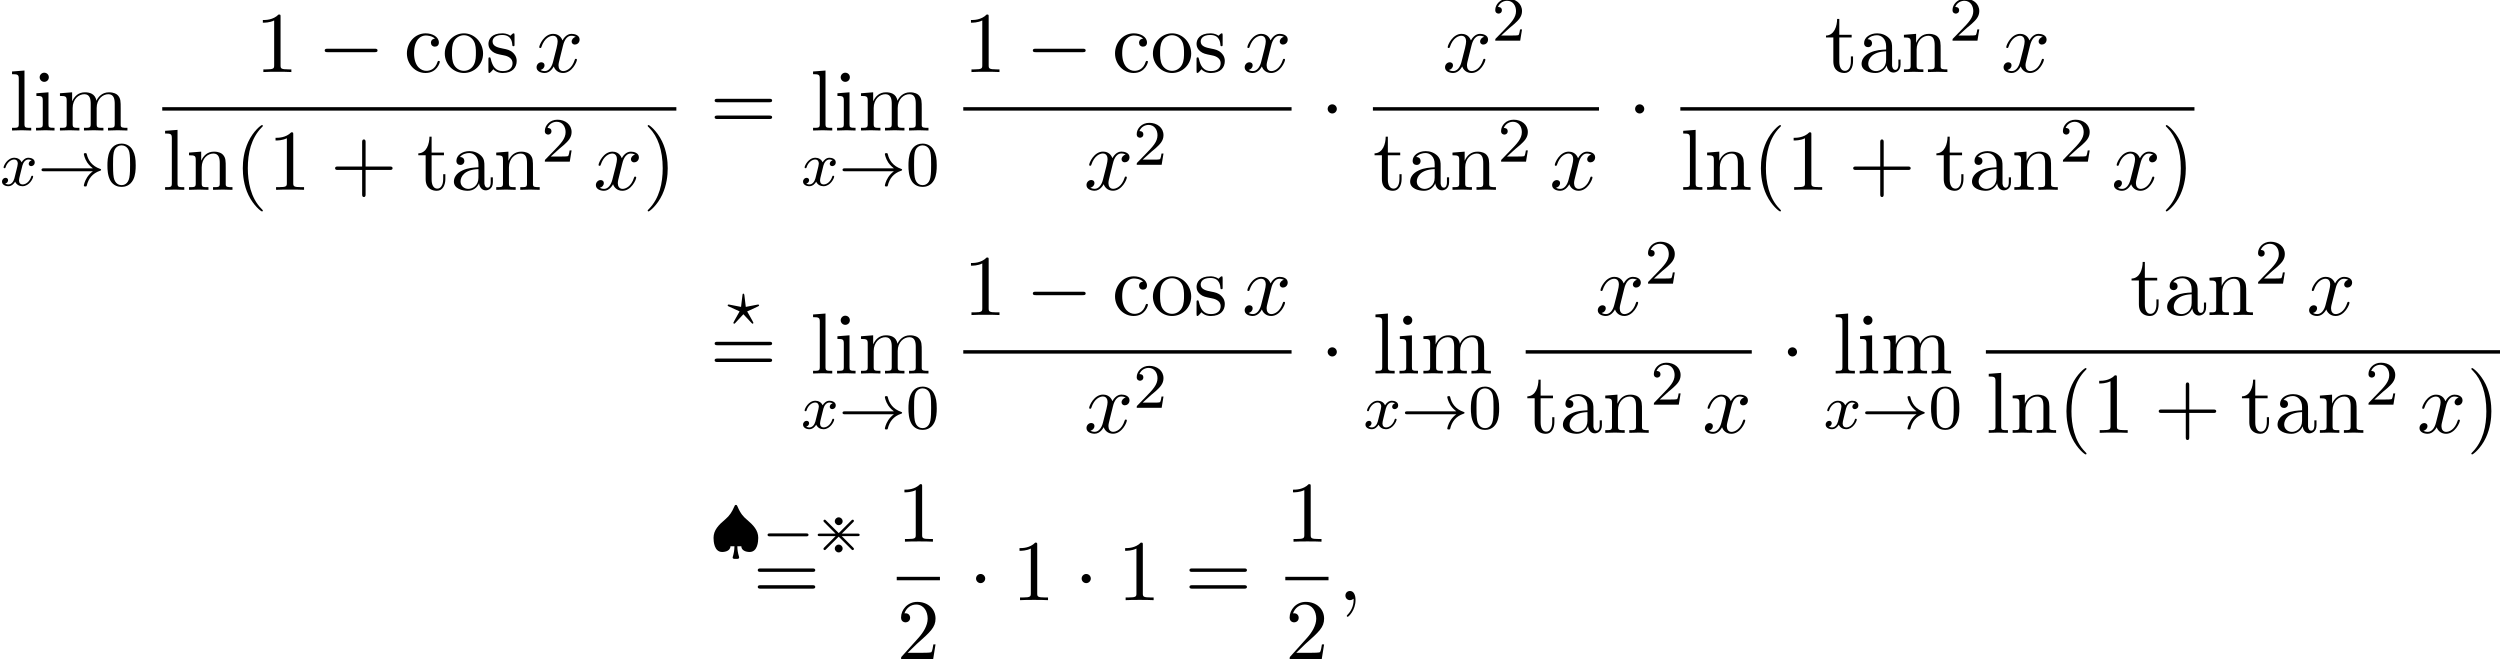 <?xml version='1.0' encoding='UTF-8'?>
<!-- This file was generated by dvisvgm 2.13.3 -->
<svg version='1.1' xmlns='http://www.w3.org/2000/svg' xmlns:xlink='http://www.w3.org/1999/xlink' width='315.625pt' height='83.251pt' viewBox='74.716 80.697 315.625 83.251'>
<defs>
<path id='g4-59' d='M2.215-.011C2.215-.731 1.942-1.156 1.516-1.156C1.156-1.156 .938-.884 .938-.578C.938-.284 1.156 0 1.516 0C1.647 0 1.789-.044 1.898-.142C1.931-.164 1.942-.175 1.953-.175S1.975-.164 1.975-.011C1.975 .796 1.593 1.451 1.233 1.811C1.113 1.931 1.113 1.953 1.113 1.985C1.113 2.062 1.167 2.105 1.222 2.105C1.342 2.105 2.215 1.265 2.215-.011Z'/>
<path id='g4-120' d='M3.644-3.295C3.709-3.578 3.96-4.582 4.724-4.582C4.778-4.582 5.04-4.582 5.269-4.44C4.964-4.385 4.745-4.113 4.745-3.851C4.745-3.676 4.865-3.469 5.16-3.469C5.4-3.469 5.749-3.665 5.749-4.102C5.749-4.669 5.105-4.822 4.735-4.822C4.102-4.822 3.72-4.244 3.589-3.993C3.316-4.713 2.727-4.822 2.411-4.822C1.276-4.822 .655-3.415 .655-3.142C.655-3.033 .764-3.033 .785-3.033C.873-3.033 .905-3.055 .927-3.153C1.298-4.309 2.018-4.582 2.389-4.582C2.596-4.582 2.978-4.484 2.978-3.851C2.978-3.513 2.793-2.782 2.389-1.255C2.215-.578 1.833-.12 1.353-.12C1.287-.12 1.036-.12 .807-.262C1.08-.316 1.32-.545 1.32-.851C1.32-1.145 1.08-1.233 .916-1.233C.589-1.233 .316-.949 .316-.6C.316-.098 .862 .12 1.342 .12C2.062 .12 2.455-.644 2.487-.709C2.618-.305 3.011 .12 3.665 .12C4.789 .12 5.411-1.287 5.411-1.56C5.411-1.669 5.313-1.669 5.28-1.669C5.182-1.669 5.16-1.625 5.138-1.549C4.778-.382 4.036-.12 3.687-.12C3.262-.12 3.087-.469 3.087-.84C3.087-1.08 3.153-1.32 3.273-1.8L3.644-3.295Z'/>
<path id='g3-63' d='M3.945-2.279C4.057-2.335 4.097-2.351 4.097-2.423C4.097-2.471 4.049-2.527 3.985-2.527C3.969-2.527 3.754-2.487 3.634-2.463L2.415-2.224L2.24-3.69C2.224-3.818 2.2-3.897 2.112-3.897C2.016-3.897 2.008-3.834 1.993-3.69L1.817-2.224L.351-2.511L.239-2.527C.175-2.527 .128-2.471 .128-2.423C.128-2.343 .191-2.311 .271-2.279L1.634-1.658L1.004-.534C.948-.43 .845-.239 .845-.215C.845-.167 .877-.104 .956-.104C.972-.104 .996-.104 1.044-.143C1.108-.207 1.259-.383 1.323-.446L2.112-1.299L2.989-.359C3.021-.319 3.108-.223 3.148-.191C3.228-.112 3.236-.104 3.268-.104C3.347-.104 3.379-.167 3.379-.215C3.379-.271 2.686-1.49 2.59-1.65L3.945-2.279Z'/>
<path id='g3-120' d='M3.993-3.18C3.642-3.092 3.626-2.782 3.626-2.75C3.626-2.574 3.762-2.455 3.937-2.455S4.384-2.59 4.384-2.933C4.384-3.387 3.881-3.515 3.587-3.515C3.212-3.515 2.909-3.252 2.726-2.941C2.55-3.363 2.136-3.515 1.809-3.515C.94-3.515 .454-2.519 .454-2.295C.454-2.224 .51-2.192 .574-2.192C.669-2.192 .685-2.232 .709-2.327C.893-2.909 1.371-3.292 1.785-3.292C2.096-3.292 2.248-3.068 2.248-2.782C2.248-2.622 2.152-2.256 2.088-2C2.032-1.769 1.857-1.06 1.817-.909C1.706-.478 1.419-.143 1.06-.143C1.028-.143 .821-.143 .654-.255C1.02-.343 1.02-.677 1.02-.685C1.02-.869 .877-.98 .701-.98C.486-.98 .255-.797 .255-.494C.255-.128 .646 .08 1.052 .08C1.474 .08 1.769-.239 1.913-.494C2.088-.104 2.455 .08 2.837 .08C3.706 .08 4.184-.917 4.184-1.14C4.184-1.219 4.121-1.243 4.065-1.243C3.969-1.243 3.953-1.188 3.929-1.108C3.77-.574 3.316-.143 2.853-.143C2.59-.143 2.399-.319 2.399-.654C2.399-.813 2.447-.996 2.558-1.443C2.614-1.682 2.79-2.383 2.829-2.534C2.941-2.949 3.22-3.292 3.579-3.292C3.618-3.292 3.826-3.292 3.993-3.18Z'/>
<path id='g0-62' d='M3.595-3.714C3.595-3.985 3.371-4.208 3.1-4.208S2.606-3.985 2.606-3.714S2.829-3.22 3.1-3.22S3.595-3.443 3.595-3.714ZM3.595-.271C3.595-.542 3.371-.765 3.1-.765S2.606-.542 2.606-.271S2.829 .223 3.1 .223S3.595 0 3.595-.271ZM4.91-3.579C5.005-3.674 5.021-3.69 5.021-3.754C5.021-3.842 4.949-3.913 4.862-3.913C4.798-3.913 4.766-3.881 4.686-3.802L3.1-2.216L1.506-3.802C1.411-3.897 1.395-3.913 1.331-3.913C1.251-3.913 1.172-3.842 1.172-3.754C1.172-3.69 1.203-3.658 1.283-3.579L2.702-2.152H.725C.59-2.152 .446-2.152 .446-1.993S.59-1.833 .725-1.833H2.702L1.283-.414C1.196-.327 1.172-.279 1.172-.231C1.172-.143 1.251-.072 1.331-.072C1.395-.072 1.411-.088 1.506-.183L3.092-1.769C3.483-1.387 4.647-.215 4.75-.12C4.758-.104 4.814-.072 4.862-.072C4.957-.072 5.021-.143 5.021-.231C5.021-.295 5.005-.311 4.91-.406L3.491-1.833H5.467C5.603-1.833 5.746-1.833 5.746-1.993S5.603-2.152 5.467-2.152H3.491L4.91-3.579Z'/>
<path id='g6-40' d='M3.611 2.618C3.611 2.585 3.611 2.564 3.425 2.378C2.062 1.004 1.713-1.058 1.713-2.727C1.713-4.625 2.127-6.524 3.469-7.887C3.611-8.018 3.611-8.04 3.611-8.073C3.611-8.149 3.567-8.182 3.502-8.182C3.393-8.182 2.411-7.44 1.767-6.055C1.211-4.855 1.08-3.644 1.08-2.727C1.08-1.876 1.2-.556 1.8 .676C2.455 2.018 3.393 2.727 3.502 2.727C3.567 2.727 3.611 2.695 3.611 2.618Z'/>
<path id='g6-41' d='M3.153-2.727C3.153-3.578 3.033-4.898 2.433-6.131C1.778-7.473 .84-8.182 .731-8.182C.665-8.182 .622-8.138 .622-8.073C.622-8.04 .622-8.018 .829-7.822C1.898-6.742 2.52-5.007 2.52-2.727C2.52-.862 2.116 1.058 .764 2.433C.622 2.564 .622 2.585 .622 2.618C.622 2.684 .665 2.727 .731 2.727C.84 2.727 1.822 1.985 2.465 .6C3.022-.6 3.153-1.811 3.153-2.727Z'/>
<path id='g6-43' d='M4.462-2.509H7.505C7.658-2.509 7.865-2.509 7.865-2.727S7.658-2.945 7.505-2.945H4.462V-6C4.462-6.153 4.462-6.36 4.244-6.36S4.025-6.153 4.025-6V-2.945H.971C.818-2.945 .611-2.945 .611-2.727S.818-2.509 .971-2.509H4.025V.545C4.025 .698 4.025 .905 4.244 .905S4.462 .698 4.462 .545V-2.509Z'/>
<path id='g6-49' d='M3.207-6.982C3.207-7.244 3.207-7.265 2.956-7.265C2.28-6.567 1.32-6.567 .971-6.567V-6.229C1.189-6.229 1.833-6.229 2.4-6.513V-.862C2.4-.469 2.367-.338 1.385-.338H1.036V0C1.418-.033 2.367-.033 2.804-.033S4.189-.033 4.571 0V-.338H4.222C3.24-.338 3.207-.458 3.207-.862V-6.982Z'/>
<path id='g6-50' d='M1.385-.84L2.542-1.964C4.244-3.469 4.898-4.058 4.898-5.149C4.898-6.393 3.916-7.265 2.585-7.265C1.353-7.265 .545-6.262 .545-5.291C.545-4.68 1.091-4.68 1.124-4.68C1.309-4.68 1.691-4.811 1.691-5.258C1.691-5.542 1.495-5.825 1.113-5.825C1.025-5.825 1.004-5.825 .971-5.815C1.222-6.524 1.811-6.927 2.444-6.927C3.436-6.927 3.905-6.044 3.905-5.149C3.905-4.276 3.36-3.415 2.76-2.738L.665-.404C.545-.284 .545-.262 .545 0H4.593L4.898-1.898H4.625C4.571-1.571 4.495-1.091 4.385-.927C4.309-.84 3.589-.84 3.349-.84H1.385Z'/>
<path id='g6-61' d='M7.495-3.567C7.658-3.567 7.865-3.567 7.865-3.785S7.658-4.004 7.505-4.004H.971C.818-4.004 .611-4.004 .611-3.785S.818-3.567 .982-3.567H7.495ZM7.505-1.451C7.658-1.451 7.865-1.451 7.865-1.669S7.658-1.887 7.495-1.887H.982C.818-1.887 .611-1.887 .611-1.669S.818-1.451 .971-1.451H7.505Z'/>
<path id='g6-97' d='M3.633-.829C3.676-.393 3.971 .065 4.484 .065C4.713 .065 5.378-.087 5.378-.971V-1.582H5.105V-.971C5.105-.338 4.833-.273 4.713-.273C4.353-.273 4.309-.764 4.309-.818V-3C4.309-3.458 4.309-3.884 3.916-4.287C3.491-4.713 2.945-4.887 2.422-4.887C1.527-4.887 .775-4.375 .775-3.655C.775-3.327 .993-3.142 1.276-3.142C1.582-3.142 1.778-3.36 1.778-3.644C1.778-3.775 1.724-4.135 1.222-4.145C1.516-4.527 2.051-4.647 2.4-4.647C2.935-4.647 3.556-4.222 3.556-3.251V-2.847C3-2.815 2.236-2.782 1.549-2.455C.731-2.084 .458-1.516 .458-1.036C.458-.153 1.516 .12 2.204 .12C2.924 .12 3.425-.316 3.633-.829ZM3.556-2.618V-1.527C3.556-.491 2.771-.12 2.28-.12C1.745-.12 1.298-.502 1.298-1.047C1.298-1.647 1.756-2.553 3.556-2.618Z'/>
<path id='g6-99' d='M1.276-2.378C1.276-4.156 2.171-4.615 2.749-4.615C2.847-4.615 3.535-4.604 3.916-4.211C3.469-4.178 3.404-3.851 3.404-3.709C3.404-3.425 3.6-3.207 3.905-3.207C4.189-3.207 4.407-3.393 4.407-3.72C4.407-4.462 3.578-4.887 2.738-4.887C1.375-4.887 .371-3.709 .371-2.356C.371-.96 1.451 .12 2.716 .12C4.178 .12 4.527-1.189 4.527-1.298S4.418-1.407 4.385-1.407C4.287-1.407 4.265-1.364 4.244-1.298C3.927-.284 3.218-.153 2.815-.153C2.236-.153 1.276-.622 1.276-2.378Z'/>
<path id='g6-105' d='M1.931-4.822L.404-4.702V-4.364C1.113-4.364 1.211-4.298 1.211-3.764V-.829C1.211-.338 1.091-.338 .36-.338V0C.709-.011 1.298-.033 1.56-.033C1.942-.033 2.324-.011 2.695 0V-.338C1.975-.338 1.931-.393 1.931-.818V-4.822ZM1.975-6.72C1.975-7.069 1.702-7.298 1.396-7.298C1.058-7.298 .818-7.004 .818-6.72C.818-6.425 1.058-6.142 1.396-6.142C1.702-6.142 1.975-6.371 1.975-6.72Z'/>
<path id='g6-108' d='M1.931-7.571L.36-7.451V-7.113C1.124-7.113 1.211-7.036 1.211-6.502V-.829C1.211-.338 1.091-.338 .36-.338V0C.72-.011 1.298-.033 1.571-.033S2.378-.011 2.782 0V-.338C2.051-.338 1.931-.338 1.931-.829V-7.571Z'/>
<path id='g6-109' d='M1.2-3.753V-.829C1.2-.338 1.08-.338 .349-.338V0C.731-.011 1.287-.033 1.582-.033C1.865-.033 2.433-.011 2.804 0V-.338C2.073-.338 1.953-.338 1.953-.829V-2.836C1.953-3.971 2.727-4.582 3.425-4.582C4.113-4.582 4.233-3.993 4.233-3.371V-.829C4.233-.338 4.113-.338 3.382-.338V0C3.764-.011 4.32-.033 4.615-.033C4.898-.033 5.465-.011 5.836 0V-.338C5.105-.338 4.985-.338 4.985-.829V-2.836C4.985-3.971 5.76-4.582 6.458-4.582C7.145-4.582 7.265-3.993 7.265-3.371V-.829C7.265-.338 7.145-.338 6.415-.338V0C6.796-.011 7.353-.033 7.647-.033C7.931-.033 8.498-.011 8.869 0V-.338C8.302-.338 8.029-.338 8.018-.665V-2.749C8.018-3.687 8.018-4.025 7.68-4.418C7.527-4.604 7.167-4.822 6.535-4.822C5.618-4.822 5.138-4.167 4.953-3.753C4.8-4.702 3.993-4.822 3.502-4.822C2.705-4.822 2.193-4.353 1.887-3.676V-4.822L.349-4.702V-4.364C1.113-4.364 1.2-4.287 1.2-3.753Z'/>
<path id='g6-110' d='M1.2-3.753V-.829C1.2-.338 1.08-.338 .349-.338V0C.731-.011 1.287-.033 1.582-.033C1.865-.033 2.433-.011 2.804 0V-.338C2.073-.338 1.953-.338 1.953-.829V-2.836C1.953-3.971 2.727-4.582 3.425-4.582C4.113-4.582 4.233-3.993 4.233-3.371V-.829C4.233-.338 4.113-.338 3.382-.338V0C3.764-.011 4.32-.033 4.615-.033C4.898-.033 5.465-.011 5.836 0V-.338C5.269-.338 4.996-.338 4.985-.665V-2.749C4.985-3.687 4.985-4.025 4.647-4.418C4.495-4.604 4.135-4.822 3.502-4.822C2.705-4.822 2.193-4.353 1.887-3.676V-4.822L.349-4.702V-4.364C1.113-4.364 1.2-4.287 1.2-3.753Z'/>
<path id='g6-111' d='M5.138-2.335C5.138-3.731 4.047-4.887 2.727-4.887C1.364-4.887 .305-3.698 .305-2.335C.305-.927 1.44 .12 2.716 .12C4.036 .12 5.138-.949 5.138-2.335ZM2.727-.153C2.258-.153 1.778-.382 1.484-.884C1.211-1.364 1.211-2.029 1.211-2.422C1.211-2.847 1.211-3.436 1.473-3.916C1.767-4.418 2.28-4.647 2.716-4.647C3.196-4.647 3.665-4.407 3.949-3.938S4.233-2.836 4.233-2.422C4.233-2.029 4.233-1.44 3.993-.96C3.753-.469 3.273-.153 2.727-.153Z'/>
<path id='g6-115' d='M2.269-2.116C2.509-2.073 3.404-1.898 3.404-1.113C3.404-.556 3.022-.12 2.171-.12C1.255-.12 .862-.742 .655-1.669C.622-1.811 .611-1.855 .502-1.855C.36-1.855 .36-1.778 .36-1.582V-.142C.36 .044 .36 .12 .48 .12C.535 .12 .545 .109 .753-.098C.775-.12 .775-.142 .971-.349C1.451 .109 1.942 .12 2.171 .12C3.425 .12 3.927-.611 3.927-1.396C3.927-1.975 3.6-2.302 3.469-2.433C3.109-2.782 2.684-2.869 2.225-2.956C1.615-3.076 .884-3.218 .884-3.851C.884-4.233 1.167-4.68 2.105-4.68C3.305-4.68 3.36-3.698 3.382-3.36C3.393-3.262 3.491-3.262 3.513-3.262C3.655-3.262 3.655-3.316 3.655-3.524V-4.625C3.655-4.811 3.655-4.887 3.535-4.887C3.48-4.887 3.458-4.887 3.316-4.756C3.284-4.713 3.175-4.615 3.131-4.582C2.716-4.887 2.269-4.887 2.105-4.887C.775-4.887 .36-4.156 .36-3.545C.36-3.164 .535-2.858 .829-2.618C1.178-2.335 1.484-2.269 2.269-2.116Z'/>
<path id='g6-116' d='M1.887-4.364H3.447V-4.702H1.887V-6.709H1.615C1.604-5.815 1.276-4.647 .207-4.604V-4.364H1.135V-1.353C1.135-.011 2.149 .12 2.542 .12C3.316 .12 3.622-.655 3.622-1.353V-1.975H3.349V-1.375C3.349-.567 3.022-.153 2.618-.153C1.887-.153 1.887-1.145 1.887-1.331V-4.364Z'/>
<path id='g2-0' d='M7.189-2.509C7.375-2.509 7.571-2.509 7.571-2.727S7.375-2.945 7.189-2.945H1.287C1.102-2.945 .905-2.945 .905-2.727S1.102-2.509 1.287-2.509H7.189Z'/>
<path id='g2-1' d='M2.095-2.727C2.095-3.044 1.833-3.305 1.516-3.305S.938-3.044 .938-2.727S1.2-2.149 1.516-2.149S2.095-2.411 2.095-2.727Z'/>
<path id='g1-0' d='M5.571-1.809C5.699-1.809 5.874-1.809 5.874-1.993S5.699-2.176 5.571-2.176H1.004C.877-2.176 .701-2.176 .701-1.993S.877-1.809 1.004-1.809H5.571Z'/>
<path id='g1-33' d='M6.958-1.809C6.687-1.61 6.44-1.355 6.249-1.068C5.906-.55 5.818-.04 5.818-.008C5.818 .112 5.93 .112 6.001 .112C6.089 .112 6.161 .112 6.185 .008C6.392-.877 6.902-1.546 7.867-1.873C7.93-1.889 7.994-1.913 7.994-1.993S7.922-2.096 7.89-2.104C6.83-2.463 6.368-3.212 6.201-3.913C6.161-4.073 6.161-4.097 6.001-4.097C5.93-4.097 5.818-4.097 5.818-3.977C5.818-3.961 5.898-3.435 6.249-2.909C6.48-2.574 6.759-2.327 6.958-2.176H.773C.646-2.176 .47-2.176 .47-1.993S.646-1.809 .773-1.809H6.958Z'/>
<path id='g1-127' d='M3.403 1.036C3.531 1.036 3.706 1.036 3.706 .853C3.706 .837 3.706 .821 3.674 .717C3.547 .311 3.475-.104 3.475-.558H3.977C4.009 .167 4.941 .167 5.021 .167C6.033 .167 6.113-1.156 6.113-1.618C6.113-2.574 5.507-3.212 4.655-3.937C4.28-4.256 3.897-4.623 3.491-5.587C3.451-5.691 3.411-5.778 3.292-5.778S3.148-5.715 3.061-5.507C2.813-4.918 2.479-4.4 1.993-3.993C1.108-3.244 .47-2.598 .47-1.618C.47-1.164 .55 .167 1.562 .167C1.698 .167 2.574 .143 2.606-.558H3.108C3.108-.032 3.013 .383 2.909 .741C2.877 .821 2.877 .837 2.877 .853C2.877 1.036 3.053 1.036 3.18 1.036H3.403Z'/>
<path id='g5-48' d='M3.897-2.542C3.897-3.395 3.81-3.913 3.547-4.423C3.196-5.125 2.55-5.3 2.112-5.3C1.108-5.3 .741-4.551 .63-4.328C.343-3.746 .327-2.957 .327-2.542C.327-2.016 .351-1.211 .733-.574C1.1 .016 1.69 .167 2.112 .167C2.495 .167 3.18 .048 3.579-.741C3.873-1.315 3.897-2.024 3.897-2.542ZM2.112-.056C1.841-.056 1.291-.183 1.124-1.02C1.036-1.474 1.036-2.224 1.036-2.638C1.036-3.188 1.036-3.746 1.124-4.184C1.291-4.997 1.913-5.077 2.112-5.077C2.383-5.077 2.933-4.941 3.092-4.216C3.188-3.778 3.188-3.18 3.188-2.638C3.188-2.168 3.188-1.451 3.092-1.004C2.925-.167 2.375-.056 2.112-.056Z'/>
<path id='g5-50' d='M2.248-1.626C2.375-1.745 2.71-2.008 2.837-2.12C3.332-2.574 3.802-3.013 3.802-3.738C3.802-4.686 3.005-5.3 2.008-5.3C1.052-5.3 .422-4.575 .422-3.866C.422-3.475 .733-3.419 .845-3.419C1.012-3.419 1.259-3.539 1.259-3.842C1.259-4.256 .861-4.256 .765-4.256C.996-4.838 1.53-5.037 1.921-5.037C2.662-5.037 3.045-4.407 3.045-3.738C3.045-2.909 2.463-2.303 1.522-1.339L.518-.303C.422-.215 .422-.199 .422 0H3.571L3.802-1.427H3.555C3.531-1.267 3.467-.869 3.371-.717C3.324-.654 2.718-.654 2.59-.654H1.172L2.248-1.626Z'/>
</defs>
<g id='page1'>
<use x='75.875' y='97.173' xlink:href='#g6-108'/>
<use x='78.905' y='97.173' xlink:href='#g6-105'/>
<use x='81.935' y='97.173' xlink:href='#g6-109'/>
<use x='74.716' y='104.127' xlink:href='#g3-120'/>
<use x='79.483' y='104.127' xlink:href='#g1-33'/>
<use x='87.951' y='104.127' xlink:href='#g5-48'/>
<use x='106.929' y='89.793' xlink:href='#g6-49'/>
<use x='114.807' y='89.793' xlink:href='#g2-0'/>
<use x='125.716' y='89.793' xlink:href='#g6-99'/>
<use x='130.565' y='89.793' xlink:href='#g6-111'/>
<use x='136.02' y='89.793' xlink:href='#g6-115'/>
<use x='142.141' y='89.793' xlink:href='#g4-120'/>
<rect x='95.199' y='94.227' height='.436' width='64.907'/>
<use x='95.199' y='104.664' xlink:href='#g6-108'/>
<use x='98.229' y='104.664' xlink:href='#g6-110'/>
<use x='104.29' y='104.664' xlink:href='#g6-40'/>
<use x='108.532' y='104.664' xlink:href='#g6-49'/>
<use x='116.411' y='104.664' xlink:href='#g6-43'/>
<use x='127.32' y='104.664' xlink:href='#g6-116'/>
<use x='131.562' y='104.664' xlink:href='#g6-97'/>
<use x='137.017' y='104.664' xlink:href='#g6-110'/>
<use x='143.078' y='101.109' xlink:href='#g5-50'/>
<use x='149.628' y='104.664' xlink:href='#g4-120'/>
<use x='155.863' y='104.664' xlink:href='#g6-41'/>
<use x='164.331' y='97.173' xlink:href='#g6-61'/>
<use x='177.005' y='97.173' xlink:href='#g6-108'/>
<use x='180.036' y='97.173' xlink:href='#g6-105'/>
<use x='183.066' y='97.173' xlink:href='#g6-109'/>
<use x='175.846' y='104.127' xlink:href='#g3-120'/>
<use x='180.613' y='104.127' xlink:href='#g1-33'/>
<use x='189.082' y='104.127' xlink:href='#g5-48'/>
<use x='196.329' y='89.793' xlink:href='#g6-49'/>
<use x='204.208' y='89.793' xlink:href='#g2-0'/>
<use x='215.117' y='89.793' xlink:href='#g6-99'/>
<use x='219.966' y='89.793' xlink:href='#g6-111'/>
<use x='225.42' y='89.793' xlink:href='#g6-115'/>
<use x='231.541' y='89.793' xlink:href='#g4-120'/>
<rect x='196.329' y='94.227' height='.436' width='41.447'/>
<use x='211.569' y='104.656' xlink:href='#g4-120'/>
<use x='217.804' y='101.504' xlink:href='#g5-50'/>
<use x='241.396' y='97.173' xlink:href='#g2-1'/>
<use x='256.834' y='89.793' xlink:href='#g4-120'/>
<use x='263.069' y='85.834' xlink:href='#g5-50'/>
<rect x='248.046' y='94.227' height='.436' width='28.543'/>
<use x='248.046' y='104.664' xlink:href='#g6-116'/>
<use x='252.288' y='104.664' xlink:href='#g6-97'/>
<use x='257.743' y='104.664' xlink:href='#g6-110'/>
<use x='263.804' y='101.109' xlink:href='#g5-50'/>
<use x='270.354' y='104.664' xlink:href='#g4-120'/>
<use x='280.209' y='97.173' xlink:href='#g2-1'/>
<use x='305.04' y='89.793' xlink:href='#g6-116'/>
<use x='309.283' y='89.793' xlink:href='#g6-97'/>
<use x='314.737' y='89.793' xlink:href='#g6-110'/>
<use x='320.798' y='85.834' xlink:href='#g5-50'/>
<use x='327.349' y='89.793' xlink:href='#g4-120'/>
<rect x='286.859' y='94.227' height='.436' width='64.907'/>
<use x='286.859' y='104.664' xlink:href='#g6-108'/>
<use x='289.889' y='104.664' xlink:href='#g6-110'/>
<use x='295.95' y='104.664' xlink:href='#g6-40'/>
<use x='300.192' y='104.664' xlink:href='#g6-49'/>
<use x='308.071' y='104.664' xlink:href='#g6-43'/>
<use x='318.98' y='104.664' xlink:href='#g6-116'/>
<use x='323.222' y='104.664' xlink:href='#g6-97'/>
<use x='328.677' y='104.664' xlink:href='#g6-110'/>
<use x='334.737' y='101.109' xlink:href='#g5-50'/>
<use x='341.288' y='104.664' xlink:href='#g4-120'/>
<use x='347.523' y='104.664' xlink:href='#g6-41'/>
<use x='166.456' y='121.667' xlink:href='#g3-63'/>
<use x='164.331' y='127.851' xlink:href='#g6-61'/>
<use x='177.005' y='127.851' xlink:href='#g6-108'/>
<use x='180.036' y='127.851' xlink:href='#g6-105'/>
<use x='183.066' y='127.851' xlink:href='#g6-109'/>
<use x='175.846' y='134.806' xlink:href='#g3-120'/>
<use x='180.613' y='134.806' xlink:href='#g1-33'/>
<use x='189.082' y='134.806' xlink:href='#g5-48'/>
<use x='196.329' y='120.471' xlink:href='#g6-49'/>
<use x='204.208' y='120.471' xlink:href='#g2-0'/>
<use x='215.117' y='120.471' xlink:href='#g6-99'/>
<use x='219.966' y='120.471' xlink:href='#g6-111'/>
<use x='225.42' y='120.471' xlink:href='#g6-115'/>
<use x='231.541' y='120.471' xlink:href='#g4-120'/>
<rect x='196.329' y='124.906' height='.436' width='41.447'/>
<use x='211.569' y='135.335' xlink:href='#g4-120'/>
<use x='217.804' y='132.183' xlink:href='#g5-50'/>
<use x='241.396' y='127.851' xlink:href='#g2-1'/>
<use x='248.009' y='127.851' xlink:href='#g6-108'/>
<use x='251.04' y='127.851' xlink:href='#g6-105'/>
<use x='254.07' y='127.851' xlink:href='#g6-109'/>
<use x='246.85' y='134.806' xlink:href='#g3-120'/>
<use x='251.617' y='134.806' xlink:href='#g1-33'/>
<use x='260.086' y='134.806' xlink:href='#g5-48'/>
<use x='276.121' y='120.471' xlink:href='#g4-120'/>
<use x='282.356' y='116.513' xlink:href='#g5-50'/>
<rect x='267.334' y='124.906' height='.436' width='28.543'/>
<use x='267.334' y='135.343' xlink:href='#g6-116'/>
<use x='271.576' y='135.343' xlink:href='#g6-97'/>
<use x='277.031' y='135.343' xlink:href='#g6-110'/>
<use x='283.091' y='131.788' xlink:href='#g5-50'/>
<use x='289.642' y='135.343' xlink:href='#g4-120'/>
<use x='299.496' y='127.851' xlink:href='#g2-1'/>
<use x='306.11' y='127.851' xlink:href='#g6-108'/>
<use x='309.14' y='127.851' xlink:href='#g6-105'/>
<use x='312.17' y='127.851' xlink:href='#g6-109'/>
<use x='304.951' y='134.806' xlink:href='#g3-120'/>
<use x='309.718' y='134.806' xlink:href='#g1-33'/>
<use x='318.186' y='134.806' xlink:href='#g5-48'/>
<use x='343.616' y='120.471' xlink:href='#g6-116'/>
<use x='347.858' y='120.471' xlink:href='#g6-97'/>
<use x='353.313' y='120.471' xlink:href='#g6-110'/>
<use x='359.373' y='116.513' xlink:href='#g5-50'/>
<use x='365.924' y='120.471' xlink:href='#g4-120'/>
<rect x='325.434' y='124.906' height='.436' width='64.907'/>
<use x='325.434' y='135.343' xlink:href='#g6-108'/>
<use x='328.464' y='135.343' xlink:href='#g6-110'/>
<use x='334.525' y='135.343' xlink:href='#g6-40'/>
<use x='338.767' y='135.343' xlink:href='#g6-49'/>
<use x='346.646' y='135.343' xlink:href='#g6-43'/>
<use x='357.555' y='135.343' xlink:href='#g6-116'/>
<use x='361.797' y='135.343' xlink:href='#g6-97'/>
<use x='367.252' y='135.343' xlink:href='#g6-110'/>
<use x='373.313' y='131.788' xlink:href='#g5-50'/>
<use x='379.863' y='135.343' xlink:href='#g4-120'/>
<use x='386.098' y='135.343' xlink:href='#g6-41'/>
<use x='164.331' y='150.218' xlink:href='#g1-127'/>
<use x='170.918' y='150.218' xlink:href='#g1-0'/>
<use x='177.504' y='150.218' xlink:href='#g0-62'/>
<use x='169.775' y='156.466' xlink:href='#g6-61'/>
<use x='187.929' y='149.085' xlink:href='#g6-49'/>
<rect x='187.929' y='153.52' height='.436' width='5.455'/>
<use x='187.929' y='163.949' xlink:href='#g6-50'/>
<use x='197.003' y='156.466' xlink:href='#g2-1'/>
<use x='202.458' y='156.466' xlink:href='#g6-49'/>
<use x='210.336' y='156.466' xlink:href='#g2-1'/>
<use x='215.791' y='156.466' xlink:href='#g6-49'/>
<use x='224.276' y='156.466' xlink:href='#g6-61'/>
<use x='236.986' y='149.085' xlink:href='#g6-49'/>
<rect x='236.986' y='153.52' height='.436' width='5.455'/>
<use x='236.986' y='163.949' xlink:href='#g6-50'/>
<use x='243.636' y='156.466' xlink:href='#g4-59'/>
</g>
</svg><!--Rendered by QuickLaTeX.com-->